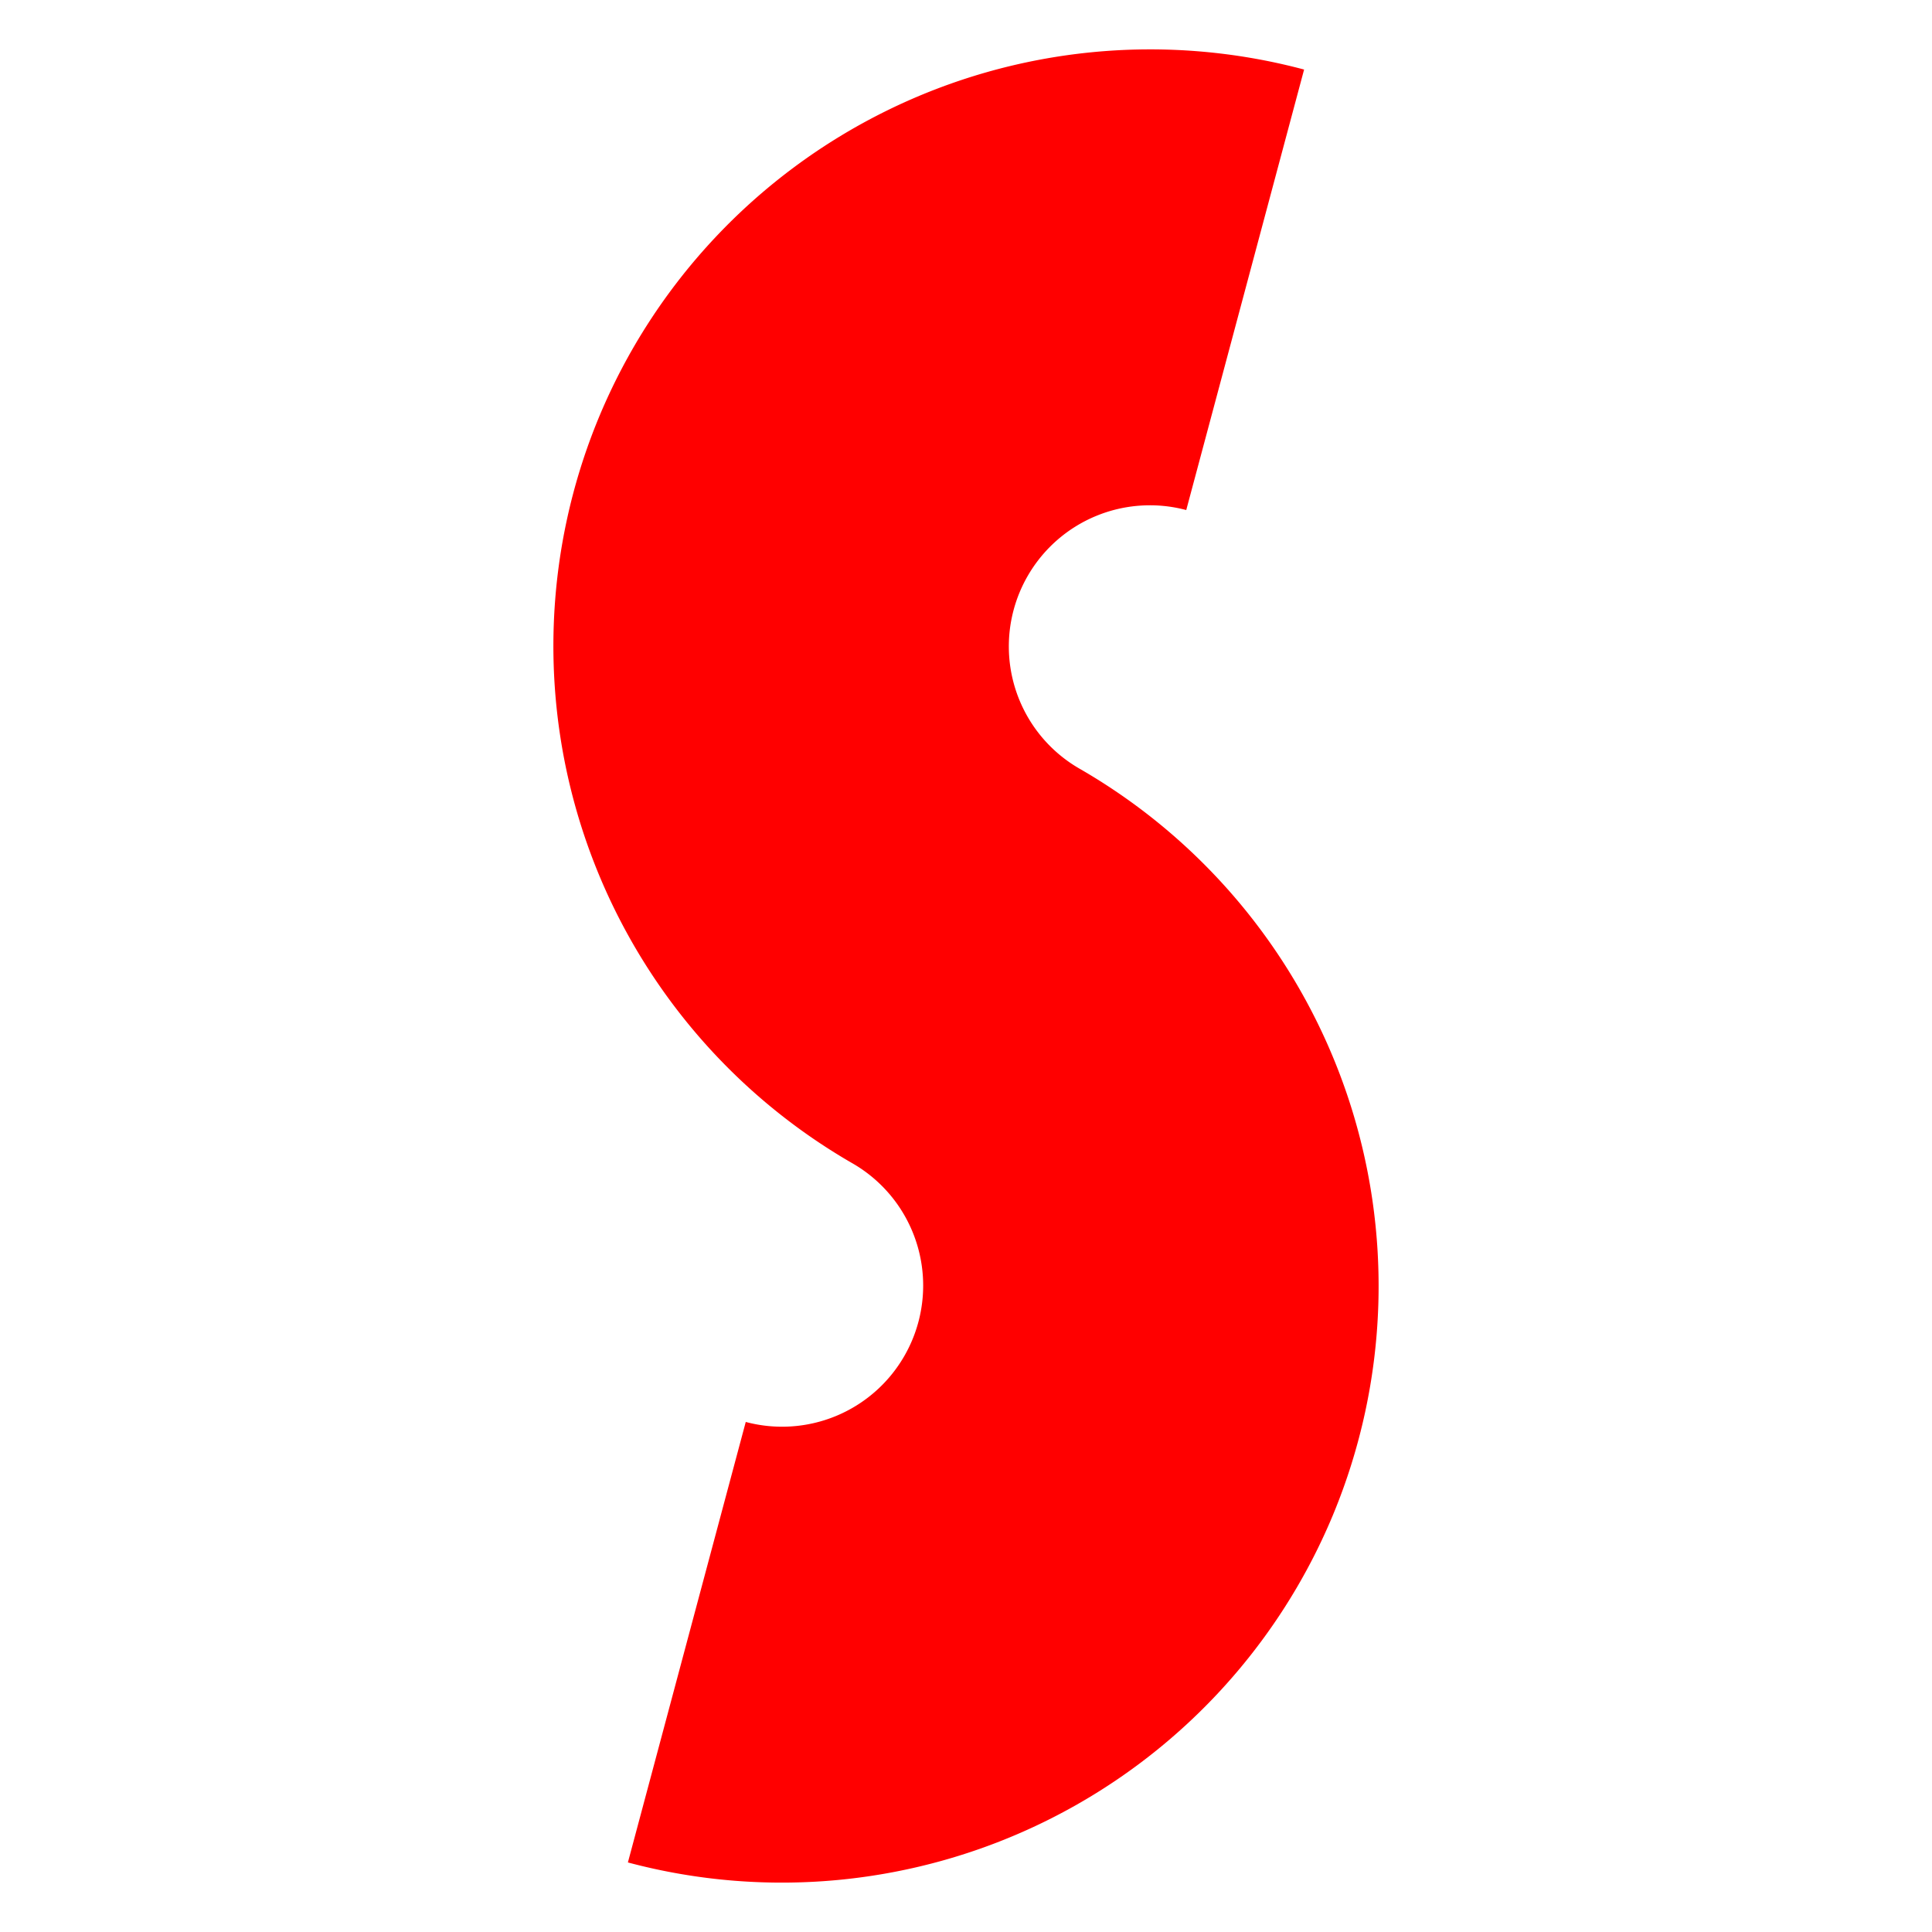 <?xml version="1.0" encoding="UTF-8"?>
<svg xmlns="http://www.w3.org/2000/svg" version="1.1" viewBox="0 0 1000 1000" height="1000" width="1000">
<path d="m 675,36 a 309,309 30 0 0 -365,180 309,309 30 0 0 131,386 73,73 30 0 1 27,100 73,73 30 0 1 -82,34 L 325,964 A 309,309 30 0 0 690,784 309,309 30 0 0 559,398 73,73 30 0 1 532,298 73,73 30 0 1 614,264 Z" fill="#ff0000"/>
</svg>
